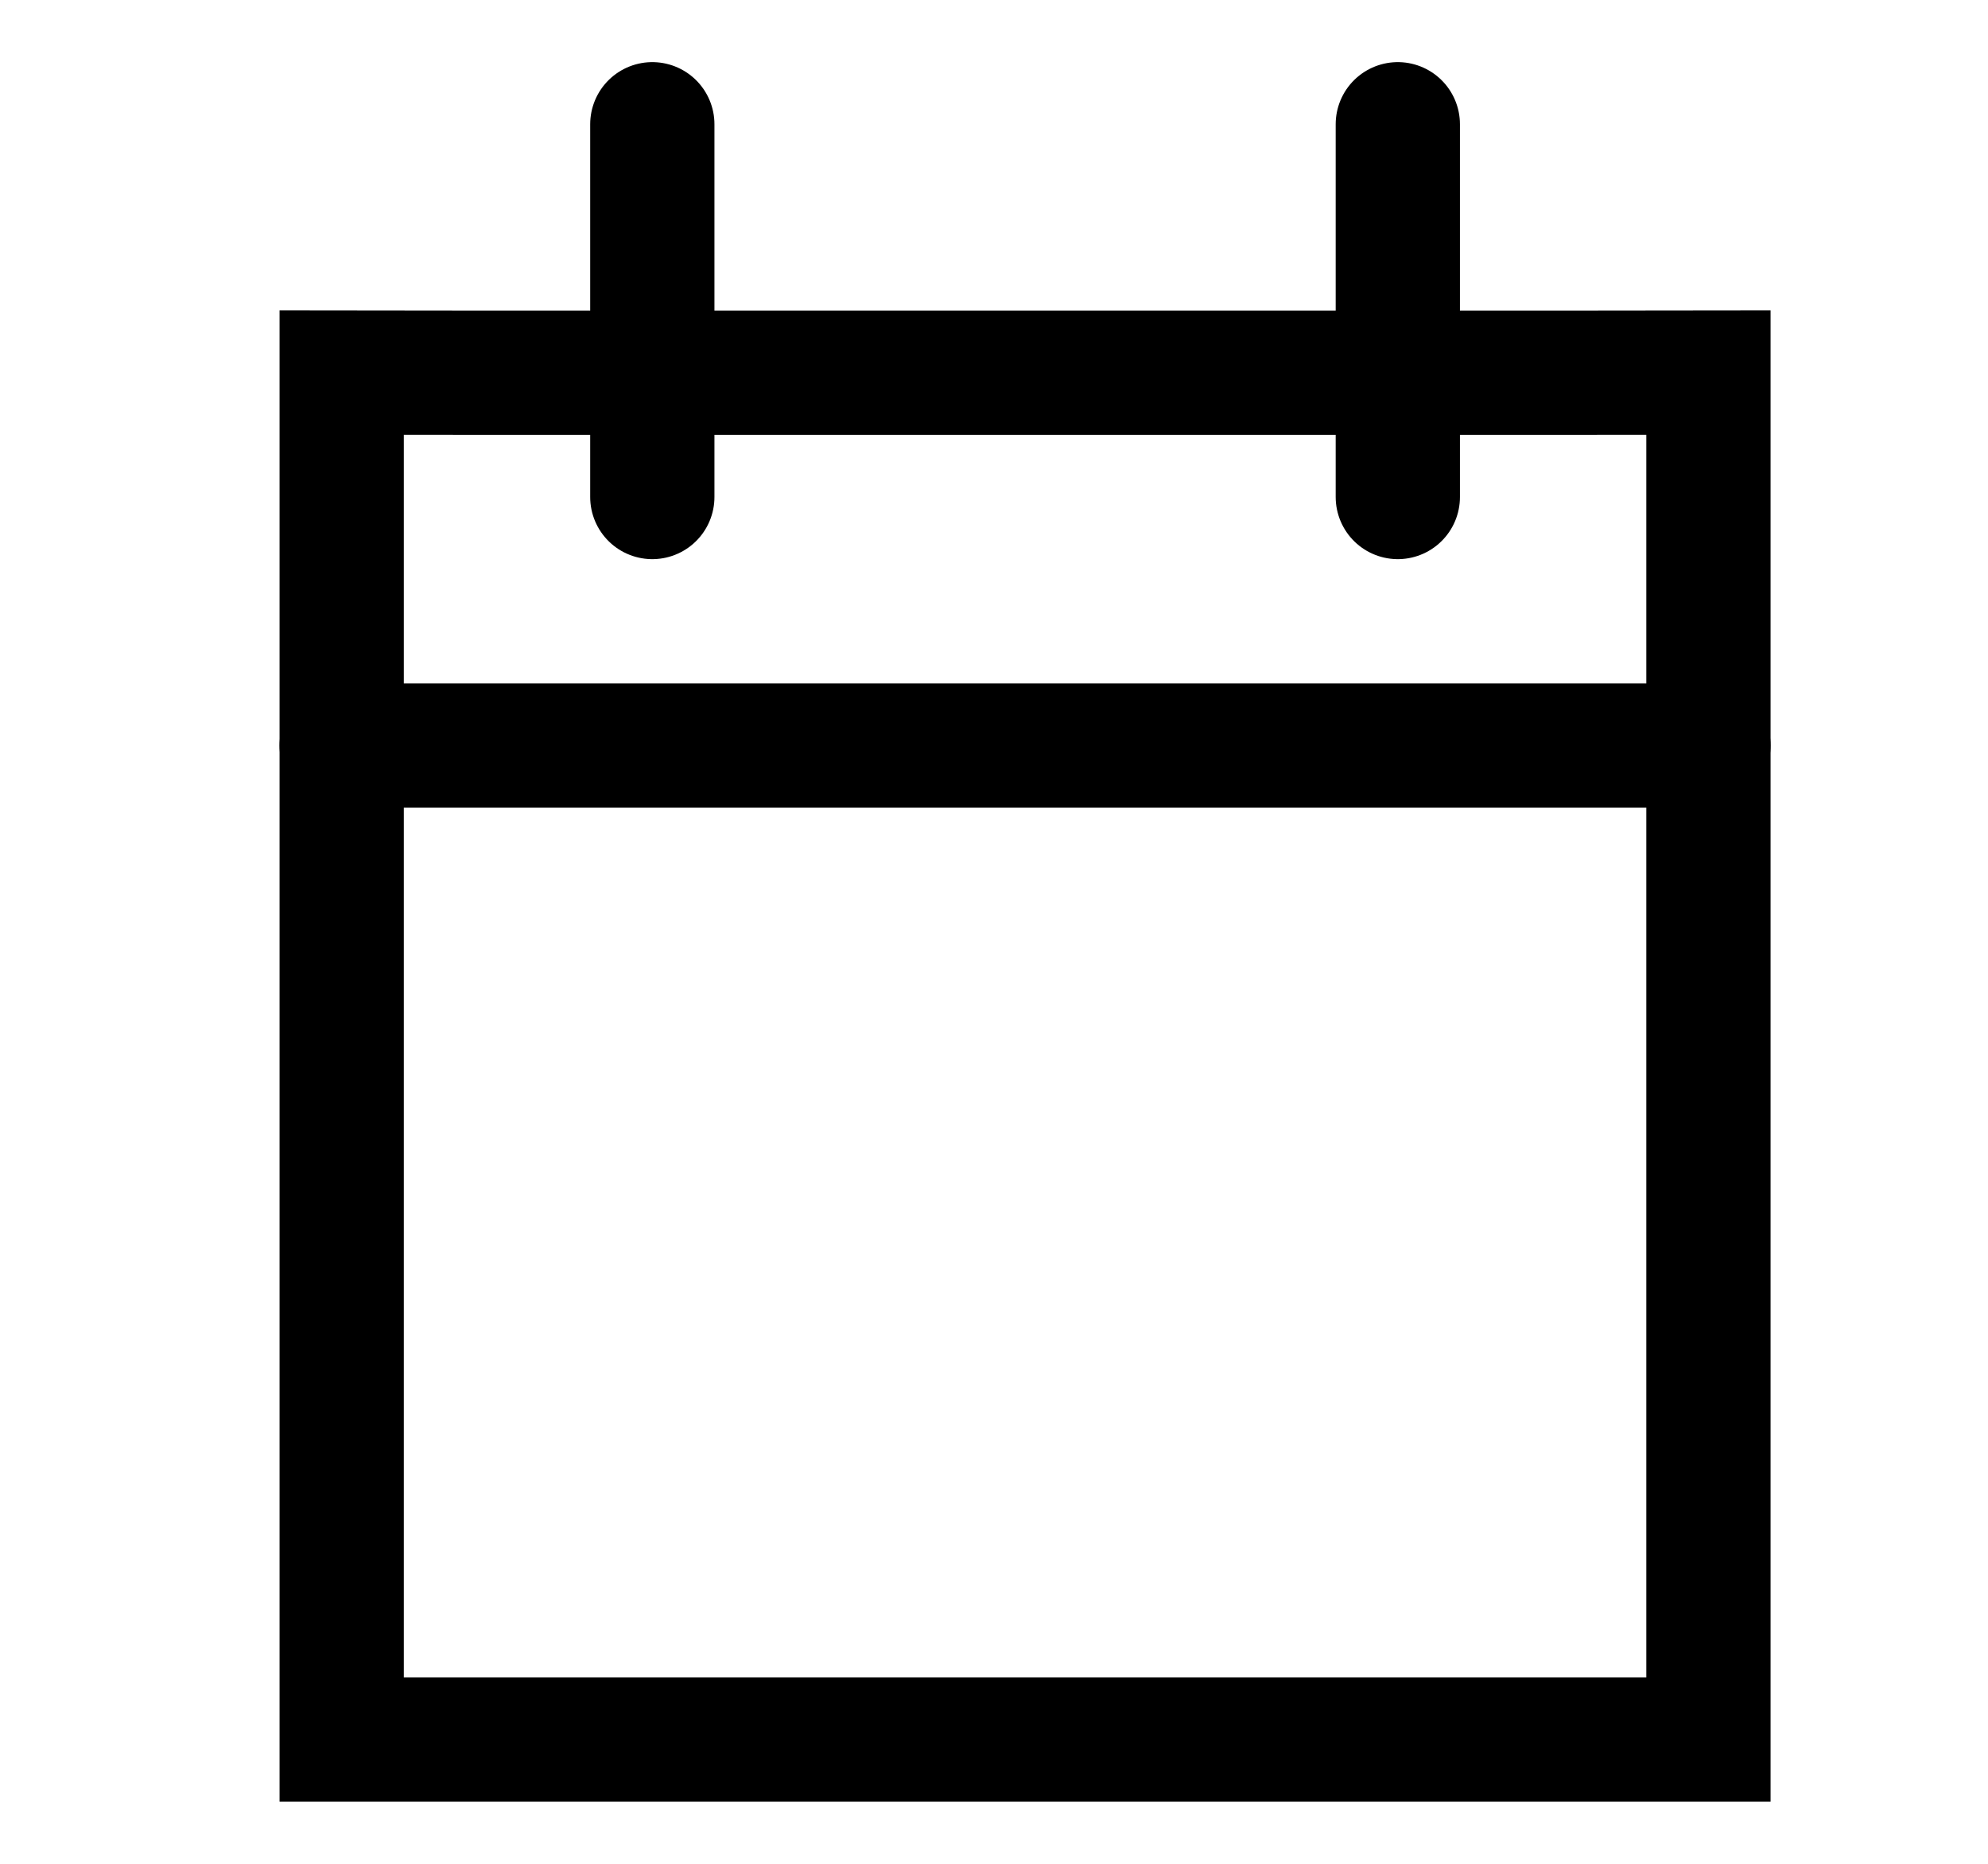 <?xml version="1.0" encoding="UTF-8"?> <svg xmlns="http://www.w3.org/2000/svg" width="16" height="15" viewBox="0 0 16 15" fill="none"><path d="M12.528 3H3.972C3.297 3 2.75 2.999 2.75 2.999V12.778L2.75 14H13.75V12.778V2.999C13.75 2.999 13.203 3 12.528 3Z" stroke="black" stroke-linecap="round"></path><path d="M5.25 1V4" stroke="black" stroke-linecap="round" stroke-linejoin="round"></path><path d="M11.25 1V4" stroke="black" stroke-linecap="round" stroke-linejoin="round"></path><path d="M2.75 6H13.75" stroke="black" stroke-linecap="round" stroke-linejoin="round"></path></svg> 